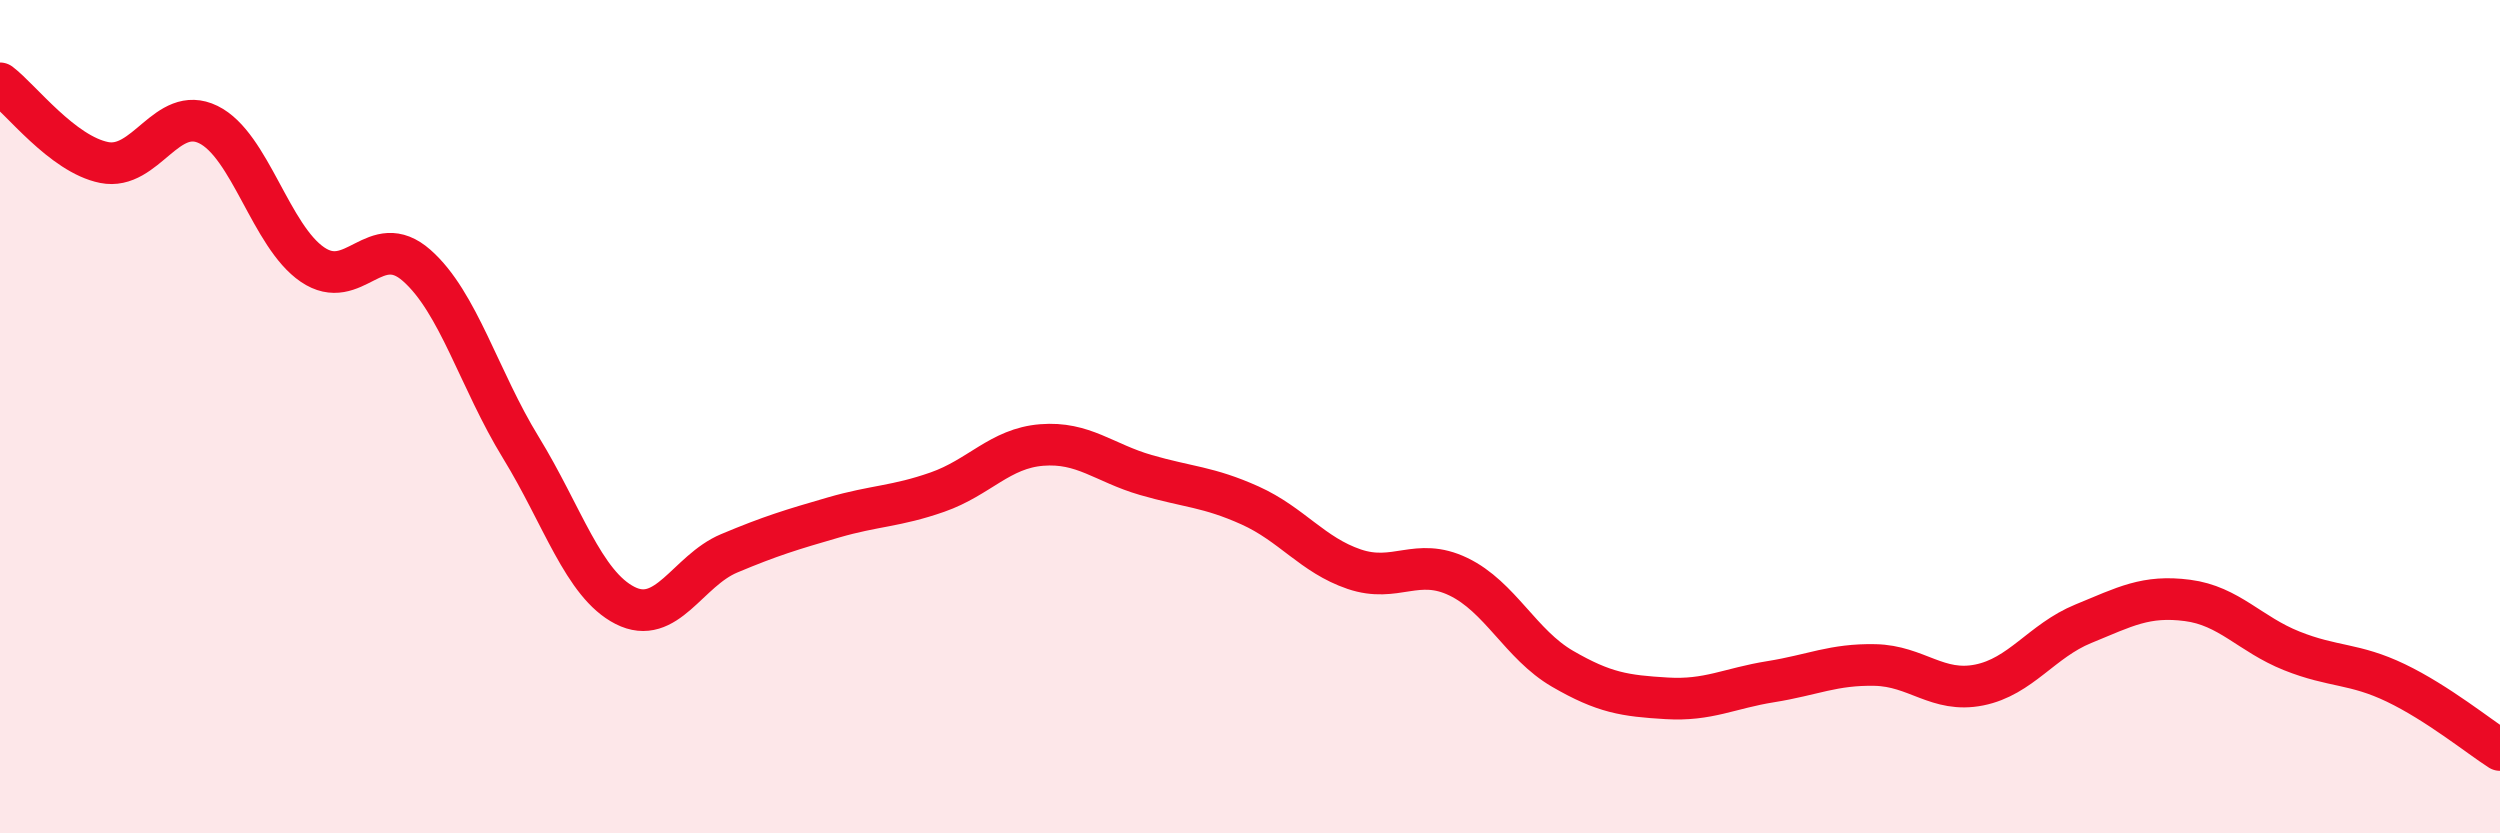 
    <svg width="60" height="20" viewBox="0 0 60 20" xmlns="http://www.w3.org/2000/svg">
      <path
        d="M 0,2 C 0.5,2.38 1.5,3.7 2.5,3.9 C 3.5,4.1 4,2.5 5,2.99 C 6,3.48 6.5,5.67 7.5,6.35 C 8.5,7.03 9,5.49 10,6.37 C 11,7.25 11.5,9.11 12.5,10.74 C 13.5,12.37 14,14.02 15,14.53 C 16,15.04 16.5,13.7 17.5,13.28 C 18.5,12.86 19,12.71 20,12.42 C 21,12.13 21.5,12.16 22.5,11.81 C 23.5,11.46 24,10.76 25,10.68 C 26,10.6 26.5,11.11 27.5,11.4 C 28.5,11.69 29,11.68 30,12.13 C 31,12.58 31.5,13.32 32.5,13.66 C 33.5,14 34,13.36 35,13.84 C 36,14.32 36.5,15.47 37.5,16.05 C 38.5,16.63 39,16.7 40,16.76 C 41,16.82 41.5,16.52 42.5,16.36 C 43.5,16.2 44,15.94 45,15.96 C 46,15.98 46.5,16.64 47.5,16.44 C 48.5,16.24 49,15.38 50,14.97 C 51,14.56 51.5,14.28 52.5,14.41 C 53.5,14.54 54,15.22 55,15.62 C 56,16.02 56.5,15.91 57.5,16.39 C 58.5,16.87 59.5,17.68 60,18L60 20L0 20Z"
        fill="#EB0A25"
        opacity="0.1"
        stroke-linecap="round"
        stroke-linejoin="round"
      />
      <path
        d="M 0,2 C 0.5,2.38 1.5,3.7 2.5,3.9 C 3.5,4.1 4,2.5 5,2.99 C 6,3.48 6.5,5.67 7.5,6.35 C 8.5,7.03 9,5.49 10,6.37 C 11,7.25 11.5,9.11 12.5,10.74 C 13.5,12.37 14,14.02 15,14.53 C 16,15.04 16.5,13.7 17.5,13.28 C 18.5,12.86 19,12.71 20,12.42 C 21,12.13 21.5,12.16 22.5,11.81 C 23.5,11.46 24,10.76 25,10.68 C 26,10.6 26.5,11.11 27.5,11.4 C 28.5,11.69 29,11.68 30,12.13 C 31,12.58 31.5,13.32 32.5,13.66 C 33.5,14 34,13.36 35,13.84 C 36,14.32 36.5,15.47 37.5,16.05 C 38.5,16.63 39,16.7 40,16.76 C 41,16.82 41.5,16.52 42.5,16.36 C 43.5,16.2 44,15.94 45,15.96 C 46,15.98 46.5,16.64 47.5,16.44 C 48.5,16.24 49,15.38 50,14.97 C 51,14.56 51.5,14.28 52.5,14.41 C 53.5,14.54 54,15.22 55,15.62 C 56,16.02 56.5,15.91 57.5,16.39 C 58.5,16.87 59.5,17.68 60,18"
        stroke="#EB0A25"
        stroke-width="1"
        fill="none"
        stroke-linecap="round"
        stroke-linejoin="round"
      />
    </svg>
  